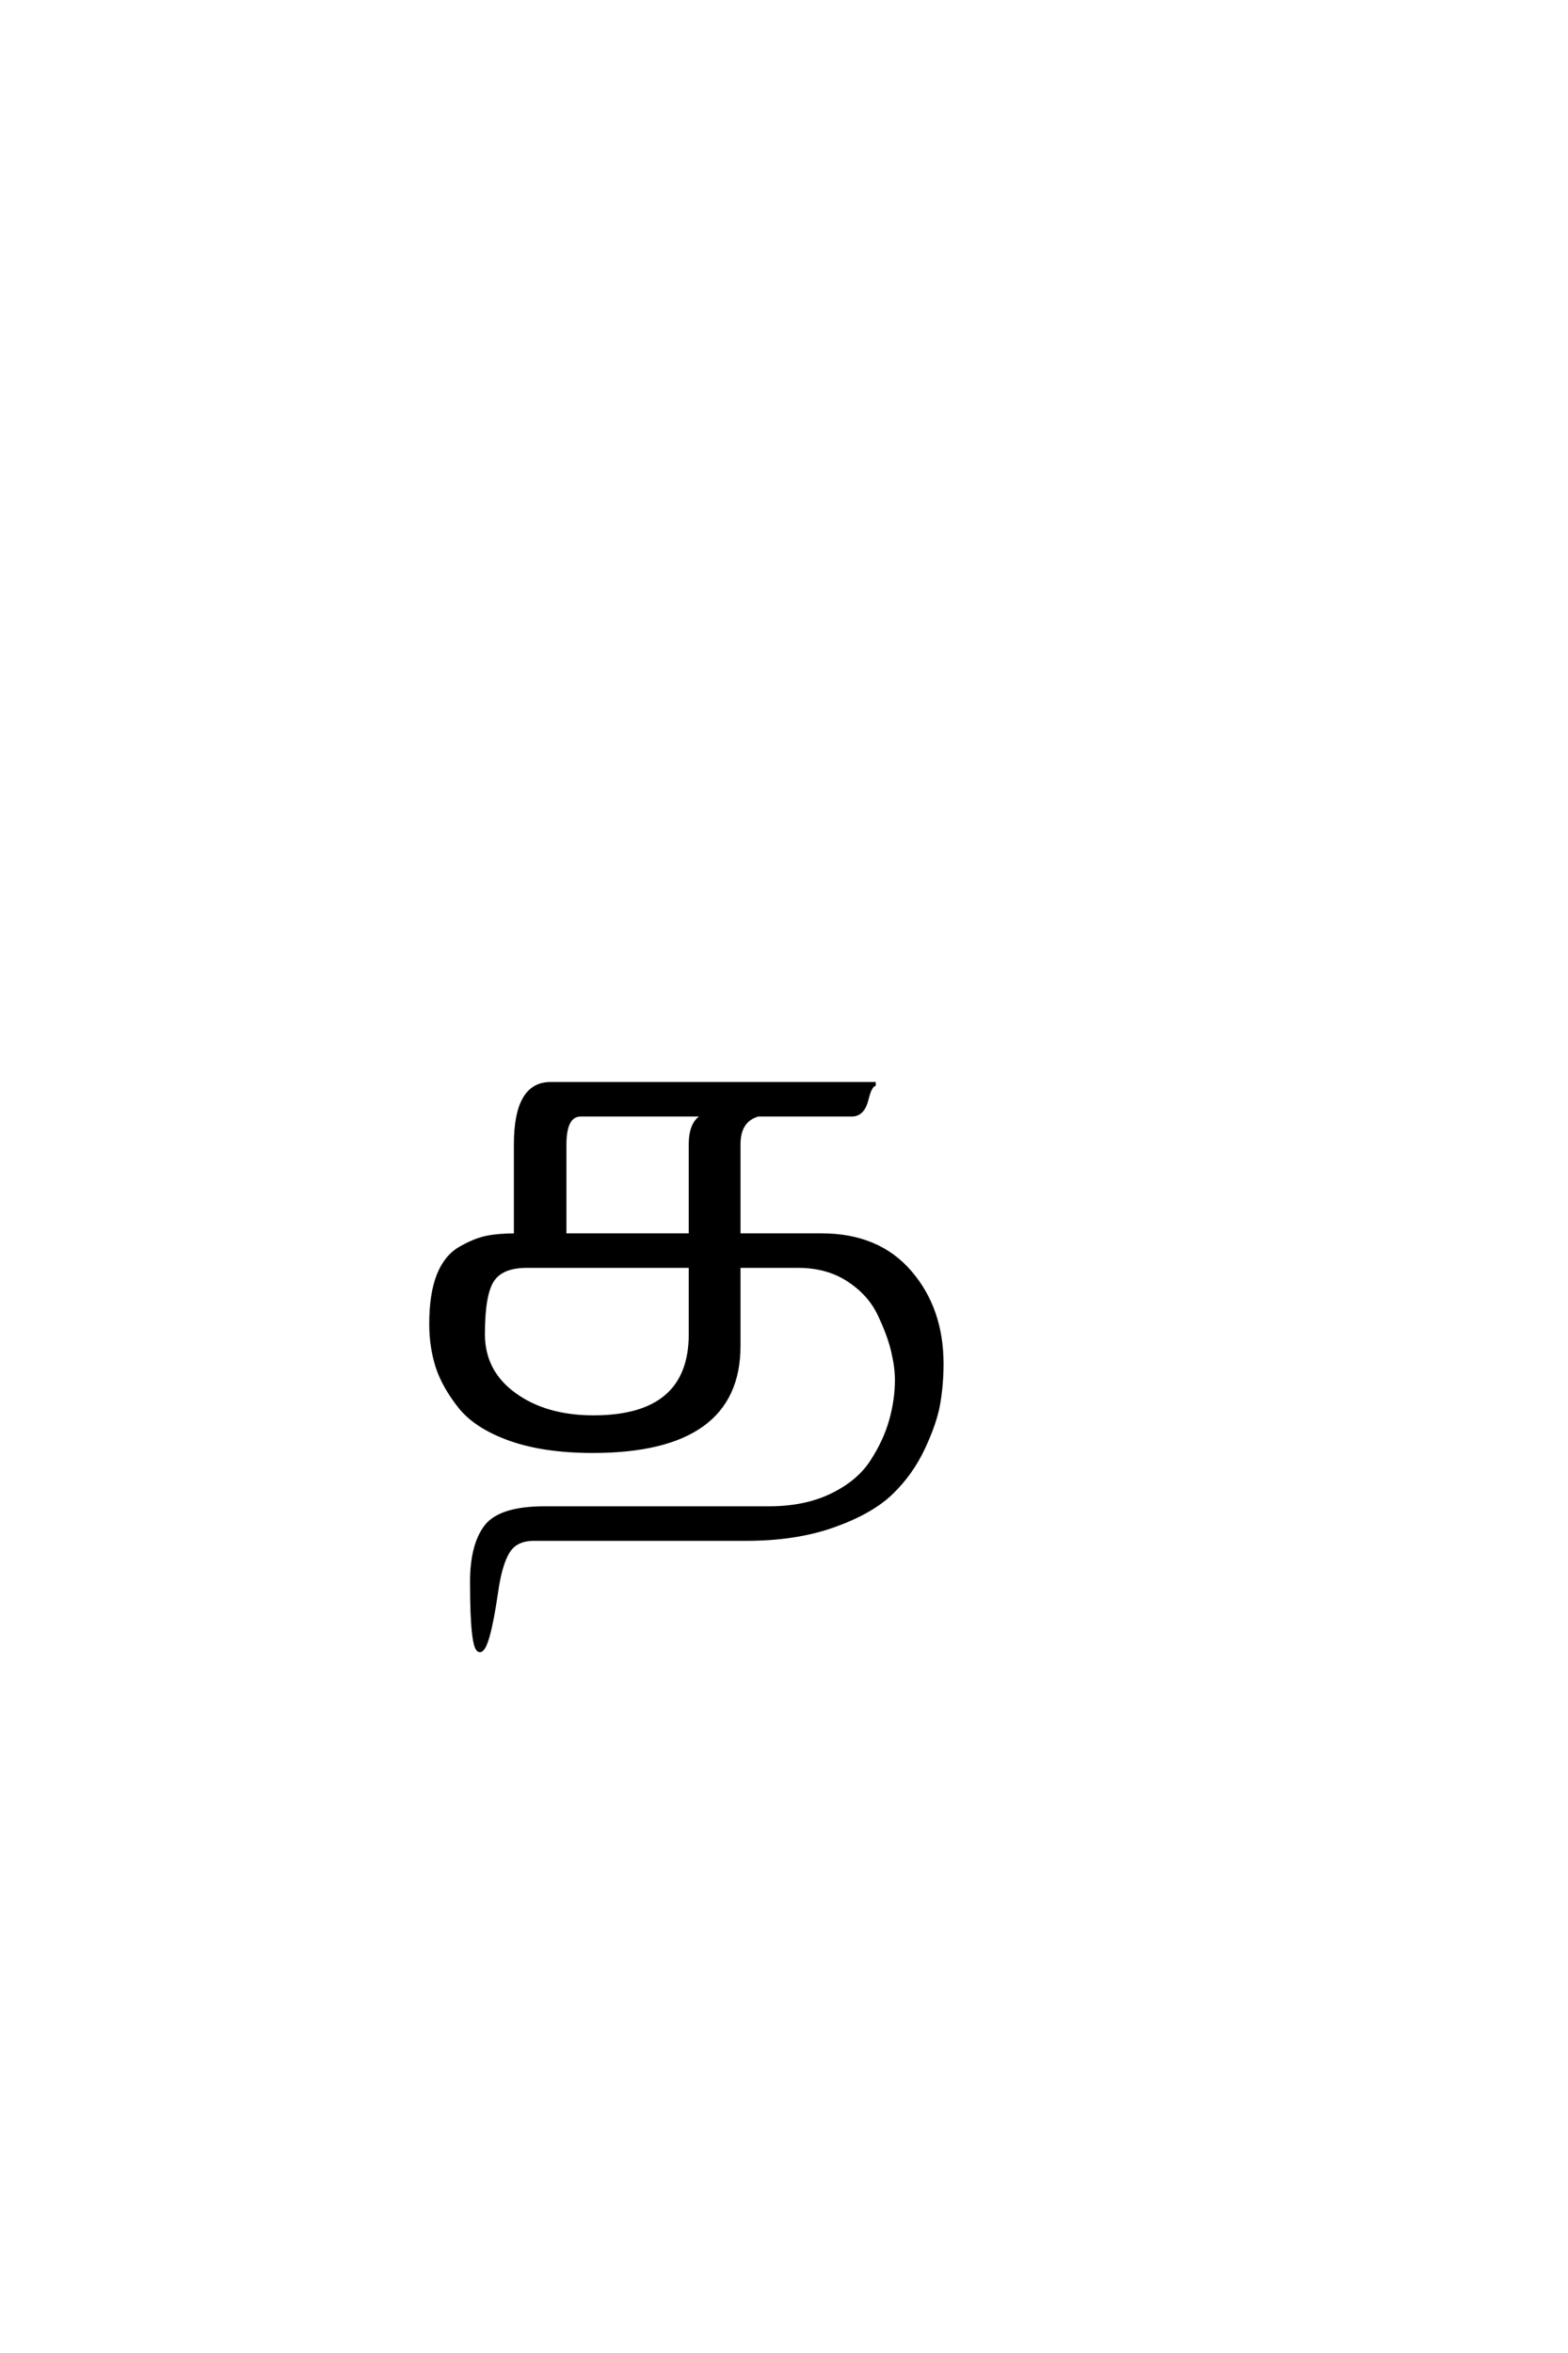 <?xml version='1.0' encoding='UTF-8'?>
<!DOCTYPE svg PUBLIC "-//W3C//DTD SVG 1.0//EN"
"http://www.w3.org/TR/2001/REC-SVG-20010904/DTD/svg10.dtd">

<svg xmlns='http://www.w3.org/2000/svg' version='1.0' width='40.0' height='60.0'>

 <g transform='scale(0.1 -0.1) translate(110.0 -370.0)'>
  <path d='M13.203 29.797
Q13.203 20.203 21.203 14.391
Q29.203 8.594 41.406 8.594
Q66.203 8.594 66.203 29.797
L66.203 47.203
L24.406 47.203
Q18 47.203 15.594 43.594
Q13.203 40 13.203 29.797
Q13.203 40 13.203 29.797
M66.203 55
L66.203 78.203
Q66.203 84.797 70.594 85.797
L38.203 85.797
Q34 85.797 34 78.203
L34 55
L66.203 55
L66.203 55
M118.797 18.203
Q118.797 21.406 117.797 25.594
Q116.797 29.797 114.297 35
Q111.797 40.203 106.391 43.703
Q101 47.203 93.594 47.203
L78.406 47.203
L78.406 26.797
Q78.406 0 41.203 0
Q28.797 0 20.094 3.094
Q11.406 6.203 7.297 11.391
Q3.203 16.594 1.594 21.594
Q0 26.594 0 32.406
Q0 40 1.891 44.797
Q3.797 49.594 7.5 51.688
Q11.203 53.797 14.203 54.391
Q17.203 55 21.594 55
L21.594 78.203
Q21.594 93.594 30.406 93.594
L113.406 93.594
Q112 93.594 111.094 89.797
Q110.203 86 107.594 85.797
L83.406 85.797
Q78.406 84.406 78.406 78.203
L78.406 55
L99.594 55
Q114 55 122.094 45.594
Q130.203 36.203 130.203 22.203
Q130.203 17.203 129.391 12.297
Q128.594 7.406 125.5 0.797
Q122.406 -5.797 117.297 -10.688
Q112.203 -15.594 102.594 -19
Q93 -22.406 80.406 -22.406
L26.203 -22.406
Q21.594 -22.406 19.594 -25.594
Q17.594 -28.797 16.594 -35.797
Q14.406 -50.797 12.406 -50.797
Q10.406 -50.797 10.406 -33.406
Q10.406 -24 14 -19.297
Q17.594 -14.594 29 -14.594
L86.203 -14.594
Q95.406 -14.594 102.203 -11.297
Q109 -8 112.391 -2.797
Q115.797 2.406 117.297 7.703
Q118.797 13 118.797 18.203
' style='fill: #000000; stroke: #000000'/>
 </g>
</svg>
